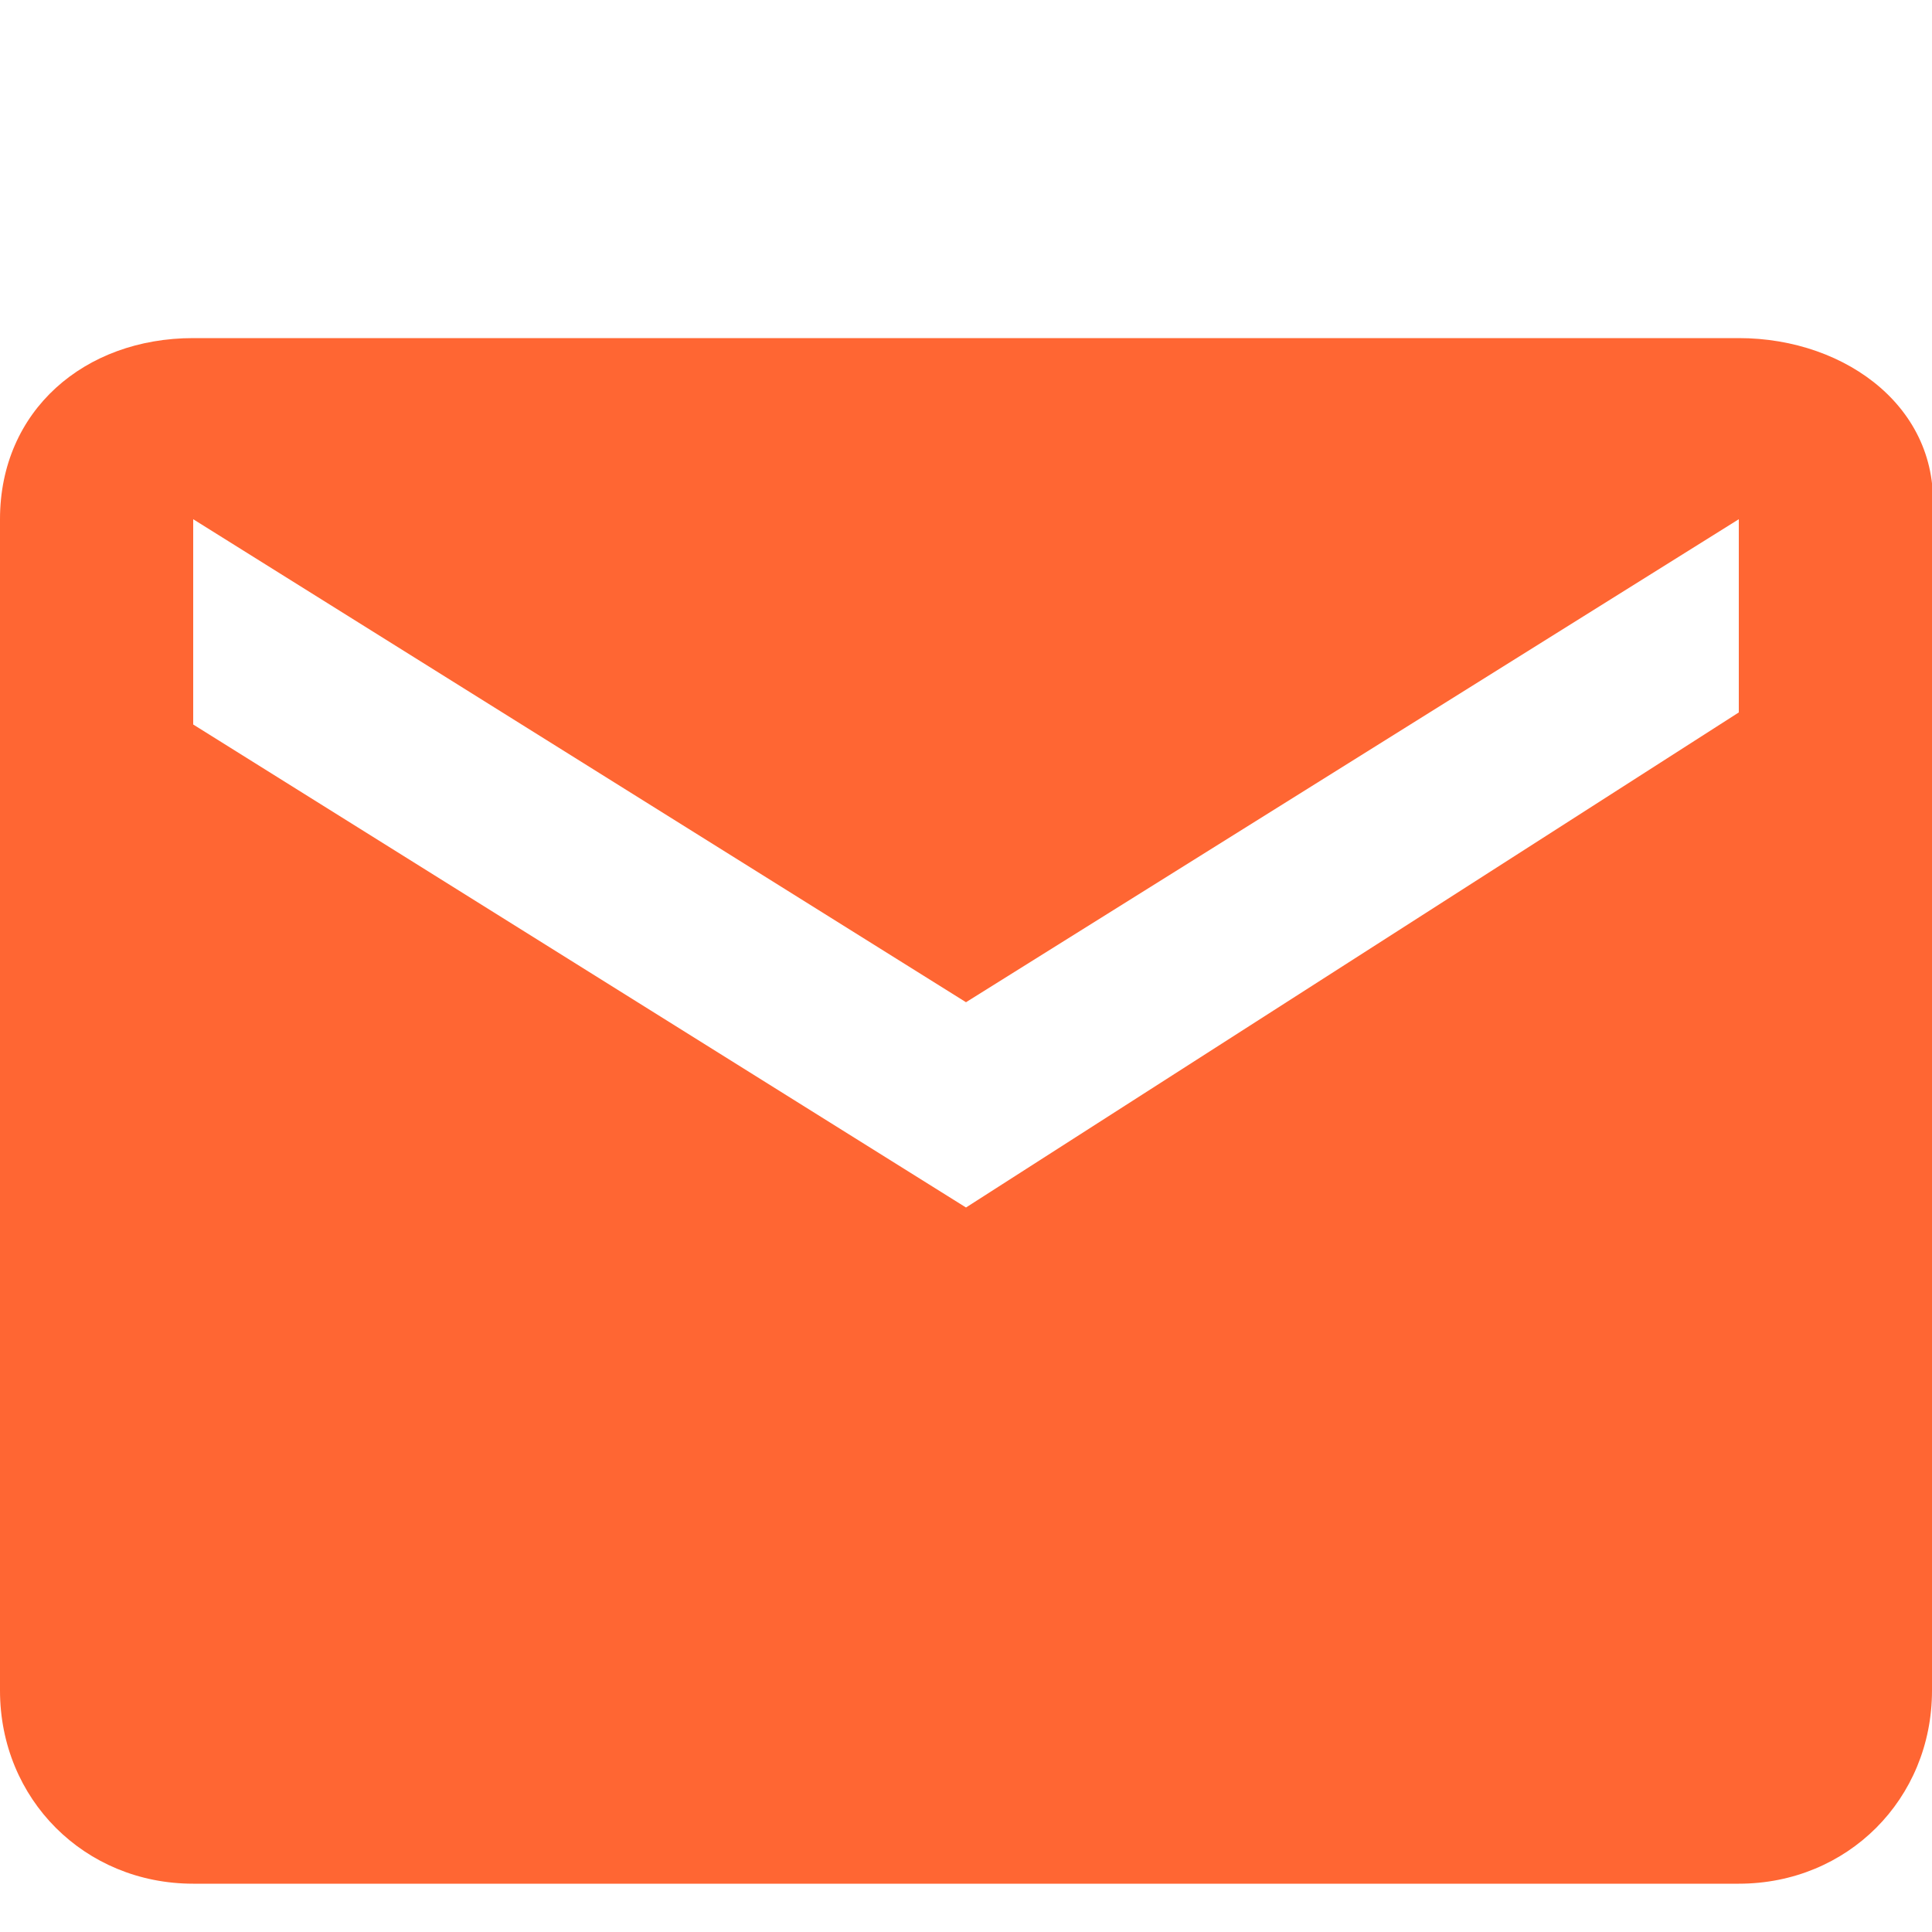 <?xml version="1.0" encoding="UTF-8"?>
<svg enable-background="new 0 0 16 16" version="1.1" viewBox="0 0 16 16" xml:space="preserve" xmlns="http://www.w3.org/2000/svg">
<style type="text/css">.st0{fill:#FF6633;}</style>
<path class="st0" d="m14.4 2.8h-12.8c-0.9 0-1.6 0.6-1.6 1.5v9.7c0 0.9 0.7 1.6 1.6 1.6h12.8c0.9 0 1.6-0.7 1.6-1.6v-9.7c0.1-0.9-0.7-1.5-1.6-1.5zm0 3.1l-6.4 4.1-6.4-4v-1.7l6.4 4 6.4-4v1.6z"/>
</svg>

